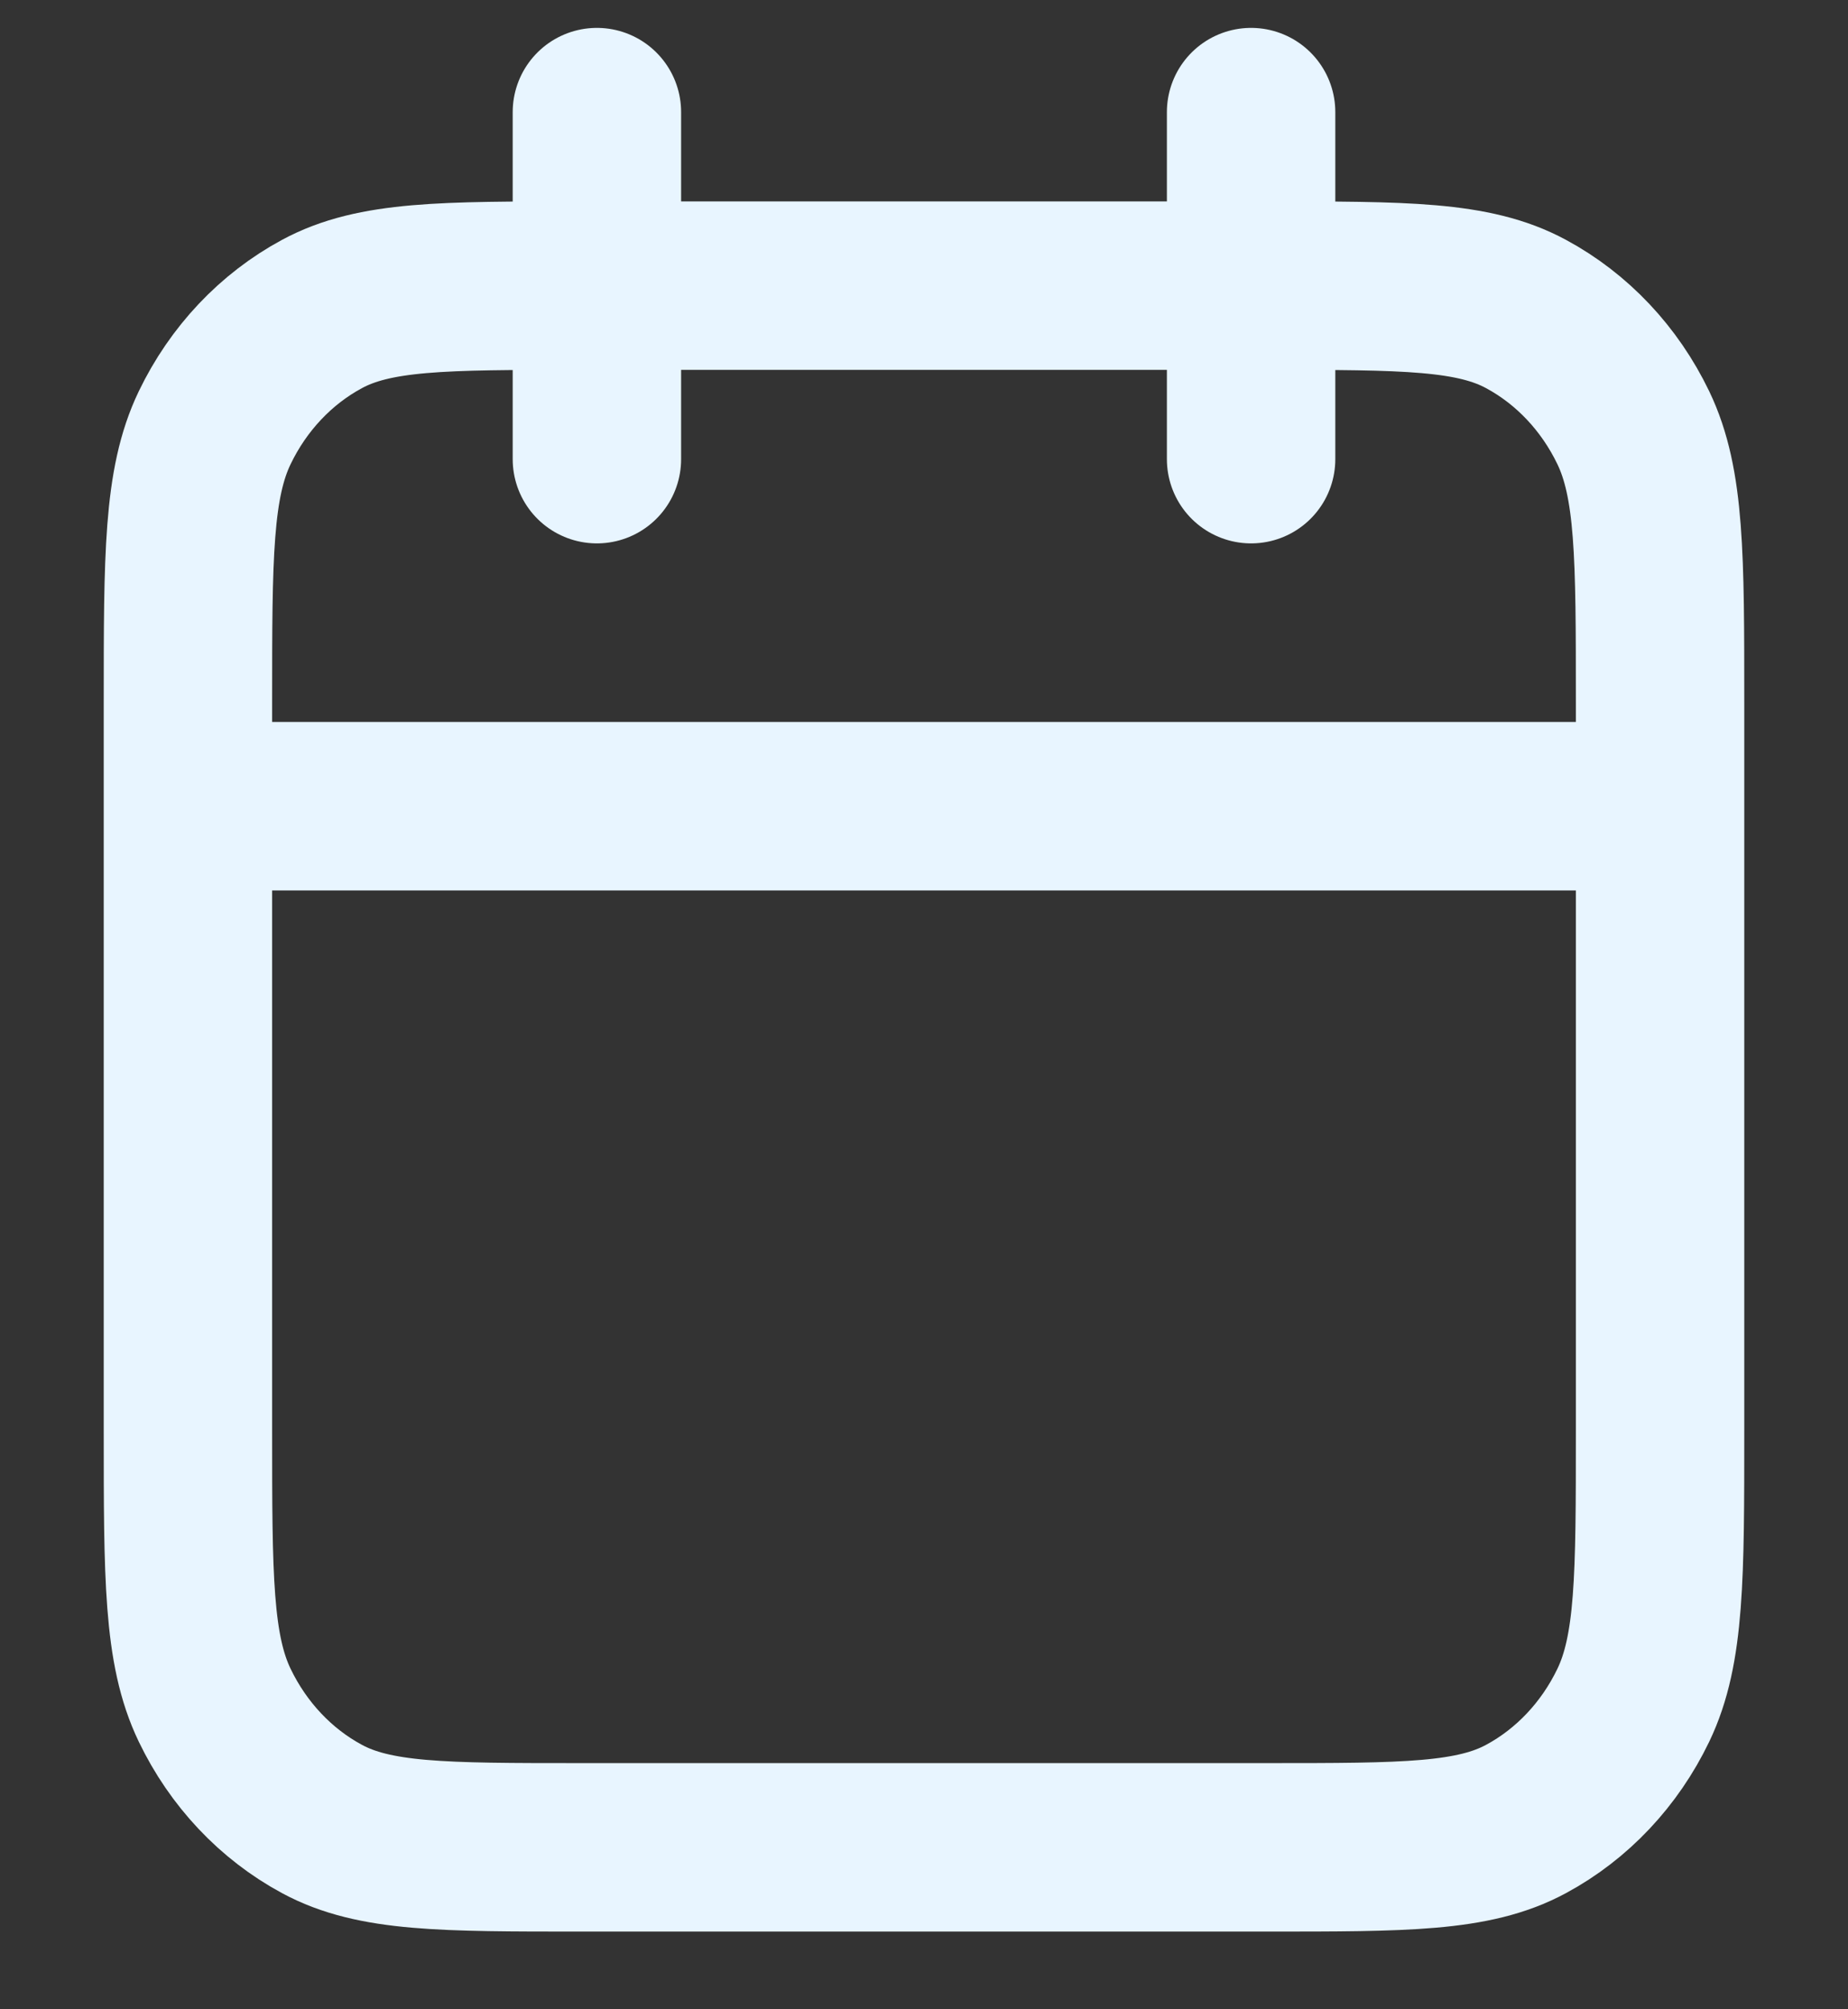 <svg width="23" height="25" viewBox="0 0 23 25" fill="none" xmlns="http://www.w3.org/2000/svg">
<rect x="0" y="0" width="23" height="25" fill="#333333" stroke="none"/>
<g clip-path="url(#clip0_559_4914)">
<path d="M20.661 10.031H2.339M15.571 1.395V5.713M7.429 1.395V5.713M7.225 22.985H15.775C17.485 22.985 18.34 22.985 18.993 22.632C19.568 22.322 20.035 21.826 20.328 21.217C20.661 20.524 20.661 19.617 20.661 17.803V8.735C20.661 6.922 20.661 6.015 20.328 5.322C20.035 4.713 19.568 4.217 18.993 3.907C18.34 3.554 17.485 3.554 15.775 3.554H7.225C5.515 3.554 4.66 3.554 4.007 3.907C3.432 4.217 2.965 4.713 2.672 5.322C2.339 6.015 2.339 6.922 2.339 8.735V17.803C2.339 19.617 2.339 20.524 2.672 21.217C2.965 21.826 3.432 22.322 4.007 22.632C4.66 22.985 5.515 22.985 7.225 22.985Z" stroke="#E8F5FF" stroke-width="2.096" stroke-linecap="round" stroke-linejoin="round"/>
</g>
<defs>
<clipPath id="clip0_559_4914">
<rect width="21.375" height="23.75" fill="white" transform="translate(0.812 0.316)"/>
</clipPath>
</defs>
</svg>
